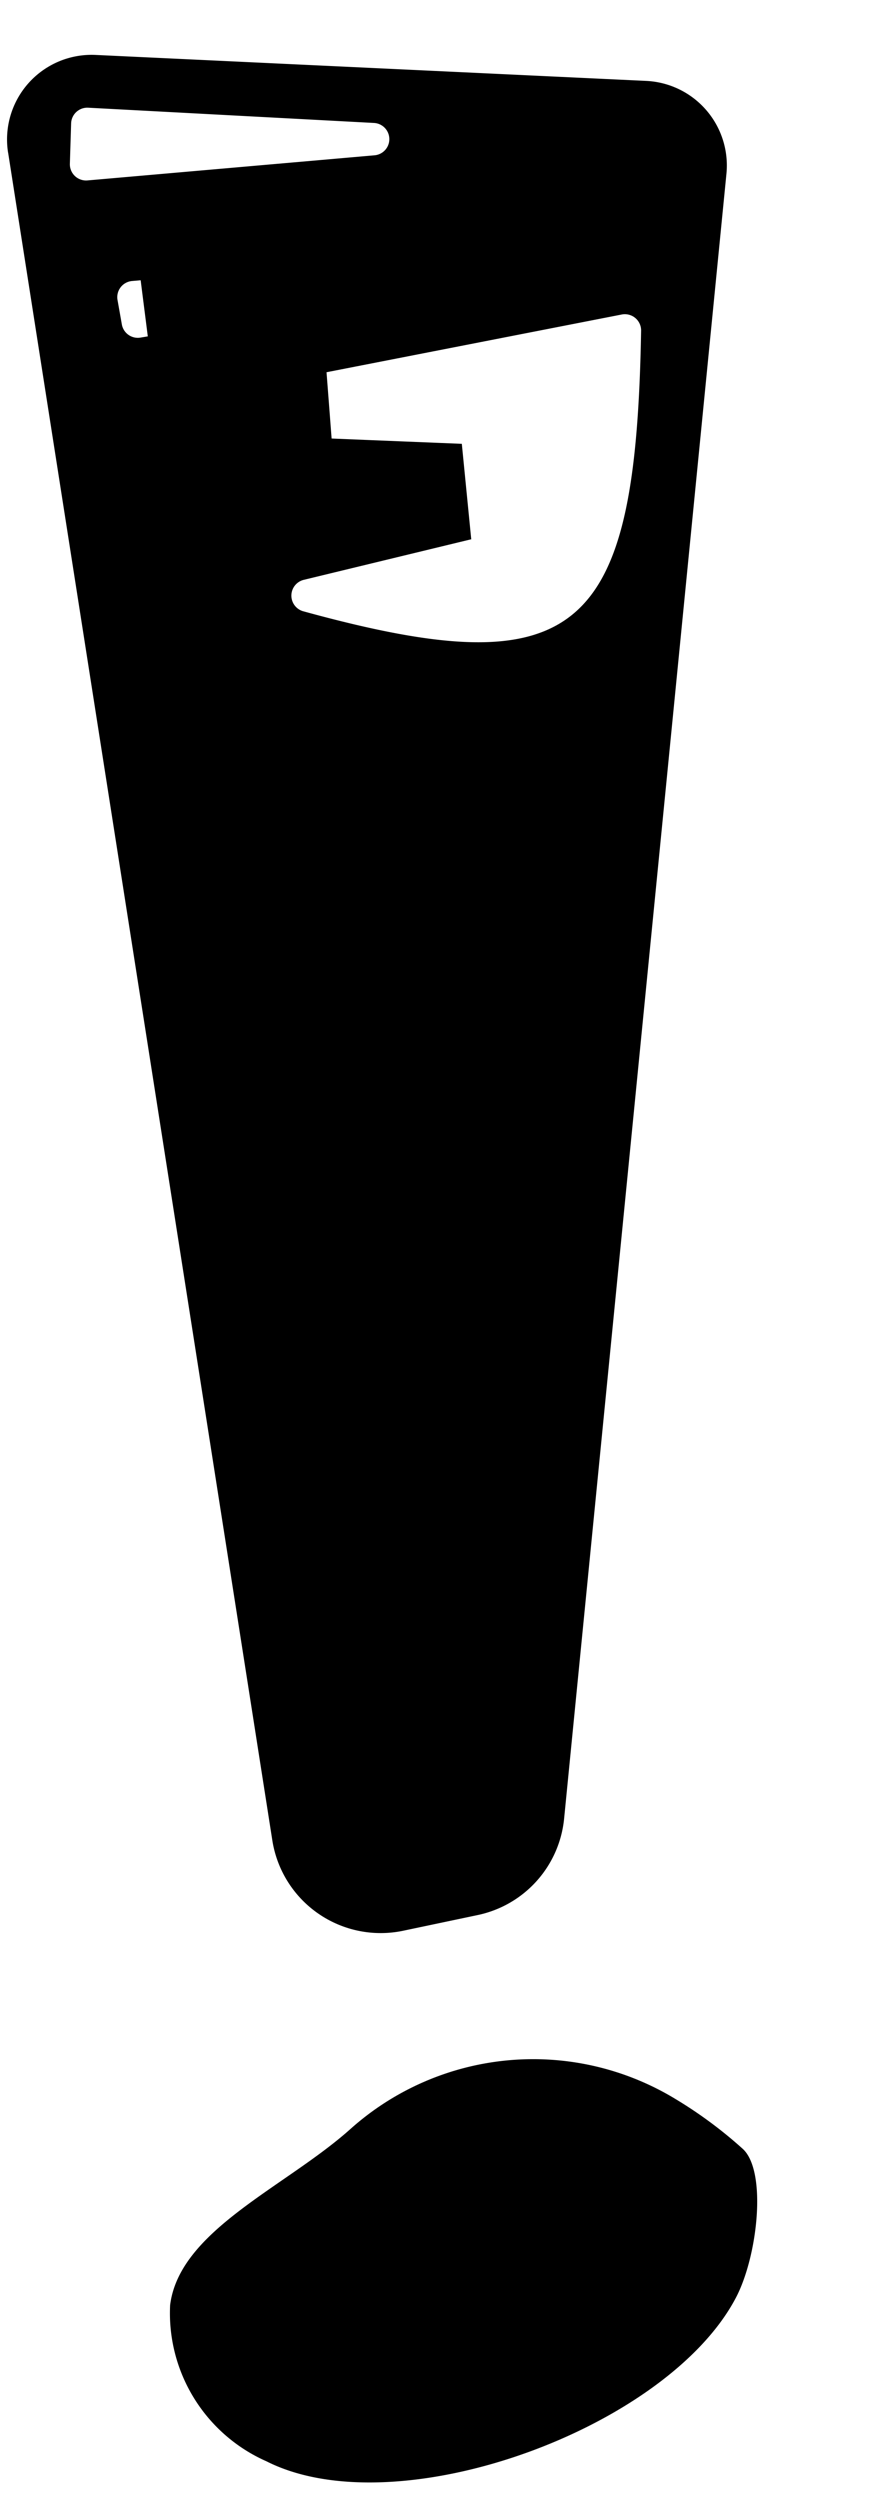 <svg xmlns="http://www.w3.org/2000/svg" width="23.777" height="67.681" viewBox="0 0 23.777 67.681">
  <g id="Group_10234" data-name="Group 10234" transform="translate(-9.723 3.933) rotate(-13)">
    <path id="Path_2925" data-name="Path 2925" d="M19.369,48.912c-1.1-16.167-2.117-31.045-3.146-46.145A2.97,2.97,0,0,0,12.9.022L10.855.269A2.964,2.964,0,0,0,8.3,2.665L.04,46.641a2.292,2.292,0,0,0,1.944,2.694l14.793,2a2.291,2.291,0,0,0,2.593-2.427M7.787,37.383c.017,1.521.012,1.076.029,2.6l3.5.45c-.012,1.076-.008.726-.019,1.8l-8.1.86a.44.44,0,0,1-.485-.481c.859-8.172,2.493-9.475,9.779-6.77a.44.44,0,0,1-.091.846l-4.621.7M9.493,47.97h7.8a.439.439,0,0,1,.436.492L17.6,49.547a.439.439,0,0,1-.5.382L9.431,48.844a.439.439,0,0,1,.063-.874m6.6-2.818c-.038-.981-.022-.548-.06-1.53l.2-.016a.439.439,0,0,1,.472.4q.029.334.059.668a.439.439,0,0,1-.437.478Z" transform="translate(22.017 53.557) rotate(-172)"/>
    <path id="Path_2927" data-name="Path 2927" d="M1.958,9.64a7.422,7.422,0,0,0,8.867-.029C12.713,8.2,15.671,7.288,16.1,5.292A4.384,4.384,0,0,0,13.871.852C10.5-1.243,2.977.78.814,4.163.129,5.236-.32,7.492.282,8.152A11.77,11.77,0,0,0,1.958,9.64" transform="translate(16.017 67.675) rotate(-172)"/>
  </g>
</svg>
